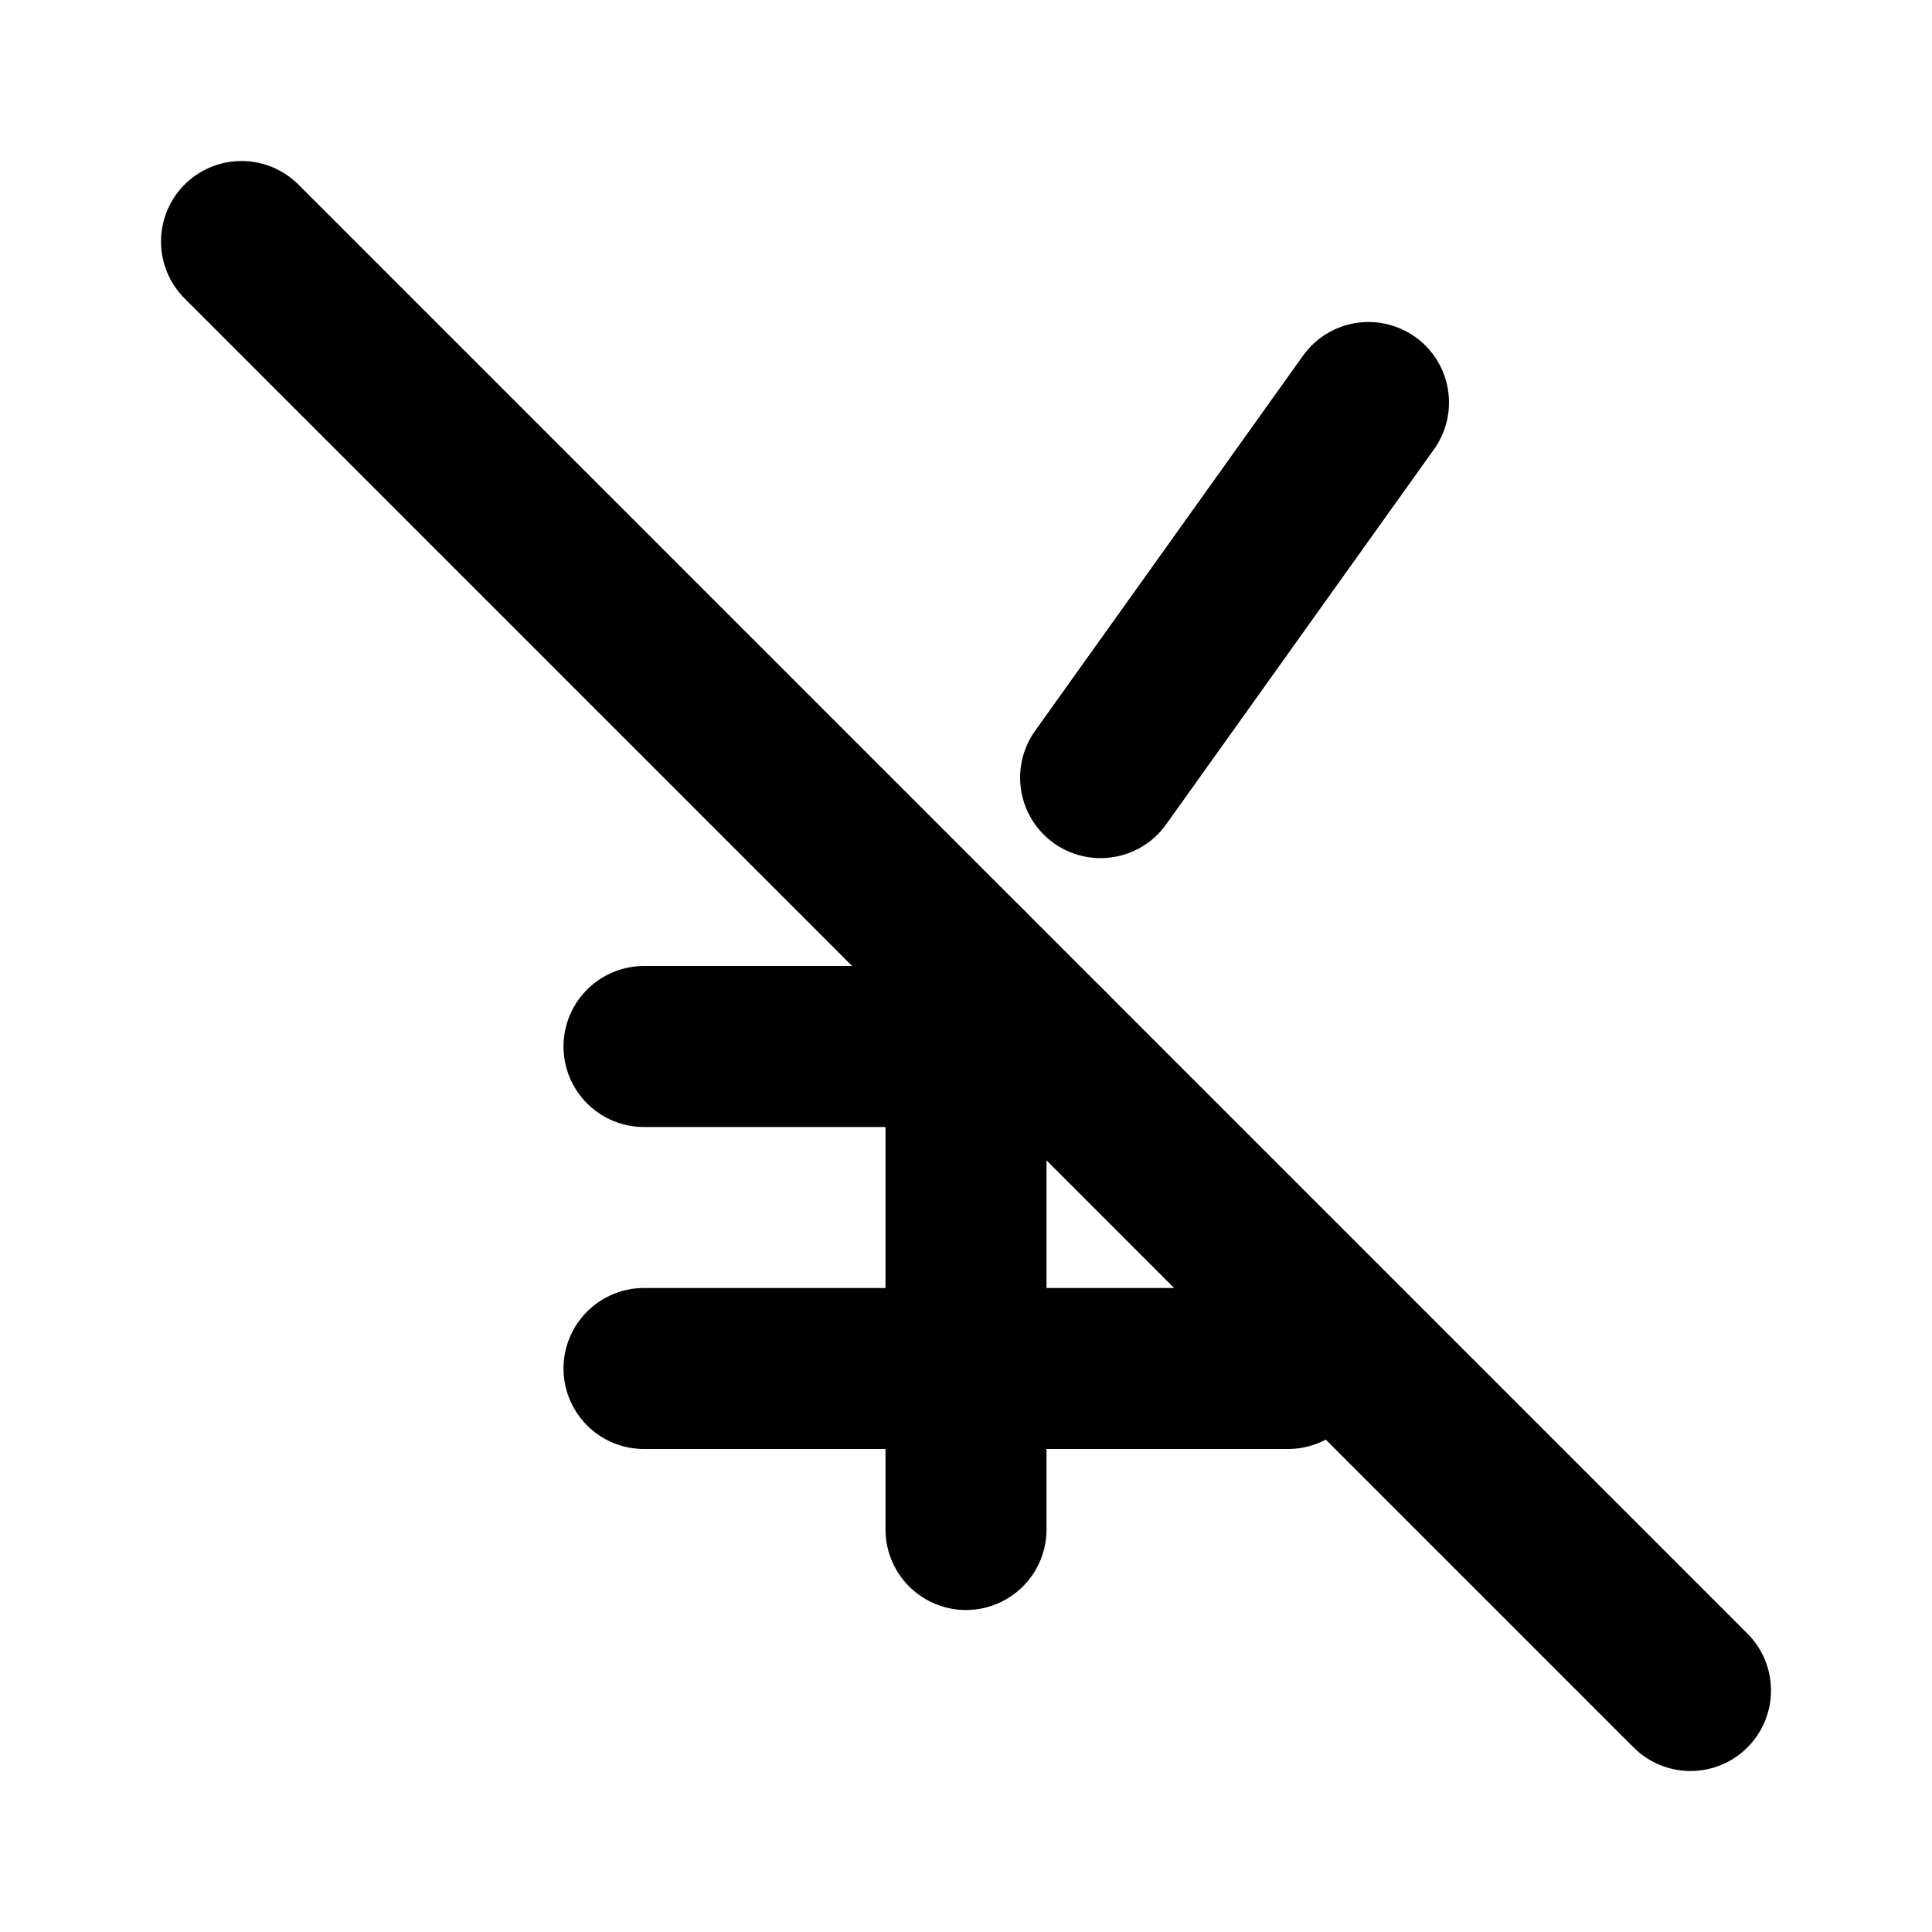 <svg xmlns="http://www.w3.org/2000/svg" width="24" height="24" viewBox="0 0 24 24" stroke-width="2" stroke="currentColor" fill="none" stroke-linecap="round" stroke-linejoin="round">
  <path d="M12 19v-7m5 -7l-3.328 4.66" />
  <path d="M8 17h8" />
  <path d="M8 13h5" />
  <path d="M3 3l18 18" />
</svg>
